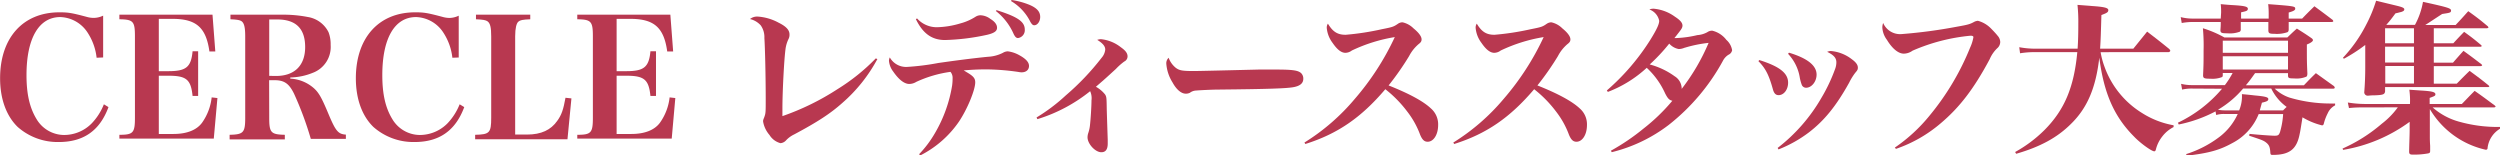 <svg id="レイヤー_1" data-name="レイヤー 1" xmlns="http://www.w3.org/2000/svg" viewBox="0 0 543.41 33.79"><defs><style>.cls-1{fill:#b83850;}</style></defs><path class="cls-1" d="M170.29,293.65a12.39,12.39,0,0,0-1.89-5.35,7.35,7.35,0,0,0-6-3.49c-4.67,0-7.35,4.63-7.35,12.62,0,4.1.68,7.09,2.18,9.55a7,7,0,0,0,6,3.46,8.42,8.42,0,0,0,6-2.53,12.74,12.74,0,0,0,2.64-4.14l1,.61c-1.88,5.1-5.41,7.59-10.8,7.59a13.11,13.11,0,0,1-8.94-3.28c-2.46-2.39-3.82-6.09-3.82-10.58,0-8.81,5-14.33,12.87-14.33,1.93,0,2.64.1,6,1a5.59,5.59,0,0,0,1.53.21,4.81,4.81,0,0,0,2-.49v9.09Z" transform="translate(-149.29 -281.1)"/><path class="cls-1" d="M175.24,310.4c3,0,3.38-.42,3.38-3.7V289c0-3.25-.35-3.67-3.38-3.71v-1h20.24l.61,8-1.28,0c-.72-5.2-2.86-7.09-8-7.09h-3v11.37h2.1c3.85,0,4.92-.89,5.24-4.32h1.21v9.7h-1.21c-.36-3.57-1.35-4.39-5.24-4.39h-2.1v12.66H187c2.85,0,5-.82,6.2-2.43a11.73,11.73,0,0,0,2.1-5.52l1.25.14-.79,8.81H175.24Z" transform="translate(-149.29 -281.1)"/><path class="cls-1" d="M207.81,306.7c0,3.24.36,3.63,3.39,3.7v1h-12v-1c3-.07,3.39-.46,3.39-3.7V289c0-1.93-.22-2.82-.75-3.25-.39-.28-.93-.39-2.46-.46v-1h11.34a27.88,27.88,0,0,1,5.45.5,6.1,6.1,0,0,1,4.53,3.31,7.17,7.17,0,0,1,.46,2.75,6,6,0,0,1-3.92,6.09,13.53,13.53,0,0,1-4.85,1v.25a8.4,8.4,0,0,1,4.67,1.71c1.39,1.07,2,2.07,3.64,6,1.56,3.71,2.1,4.35,3.77,4.46v.93h-7.62a71.94,71.94,0,0,0-3.64-9.81c-1.1-2.24-2.14-2.95-4.28-2.95h-1.14Zm1.5-9.09c4,0,6.31-2.28,6.31-6.28s-2-6-6.06-6h-1.75v12.26Z" transform="translate(-149.29 -281.1)"/><path class="cls-1" d="M247.62,293.65a12.39,12.39,0,0,0-1.89-5.35,7.34,7.34,0,0,0-6-3.49c-4.67,0-7.34,4.63-7.34,12.62,0,4.1.67,7.09,2.17,9.55a7,7,0,0,0,6,3.46,8.46,8.46,0,0,0,6-2.53,12.91,12.91,0,0,0,2.64-4.14l1,.61c-1.89,5.1-5.42,7.59-10.8,7.59a13.13,13.13,0,0,1-8.95-3.28c-2.46-2.39-3.81-6.09-3.81-10.58,0-8.81,5-14.33,12.87-14.33,1.92,0,2.63.1,6,1A5.61,5.61,0,0,0,247,285a4.81,4.81,0,0,0,2-.49v9.09Z" transform="translate(-149.29 -281.1)"/><path class="cls-1" d="M252.57,310.4c3.14-.07,3.49-.42,3.49-3.7V289c0-1.93-.21-2.82-.78-3.25-.39-.28-.93-.39-2.53-.46v-1h11.8v1c-1.68.07-2.21.18-2.6.53s-.68,1.36-.68,3.18v21.35h2.56c3.11,0,5.21-1,6.6-3,.93-1.28,1.32-2.45,1.78-5l1.29.14-.86,8.88H252.57Z" transform="translate(-149.29 -281.1)"/><path class="cls-1" d="M274.77,310.4c3,0,3.39-.42,3.39-3.7V289c0-3.25-.36-3.67-3.39-3.71v-1H295l.61,8-1.29,0c-.71-5.2-2.85-7.09-8-7.09h-3v11.37h2.11c3.85,0,4.92-.89,5.24-4.32h1.21v9.7h-1.21c-.36-3.57-1.36-4.39-5.24-4.39h-2.11v12.66h3.21c2.85,0,5-.82,6.2-2.43a11.73,11.73,0,0,0,2.11-5.52l1.24.14-.78,8.81H274.77Z" transform="translate(-149.29 -281.1)"/><path class="cls-1" d="M340,293.94a33.81,33.81,0,0,1-7.59,9.51c-2.6,2.32-5.38,4.14-10.52,6.88a5.81,5.81,0,0,0-1.78,1.32,1.83,1.83,0,0,1-1.17.57,4,4,0,0,1-2.39-1.78,6,6,0,0,1-1.39-2.92c0-.29,0-.32.25-.93.32-.89.32-1,.32-4.1,0-4.42-.14-11-.29-13.12a4.43,4.43,0,0,0-.78-2.74,4.53,4.53,0,0,0-2.35-1.39,2.46,2.46,0,0,1,1.64-.54,11,11,0,0,1,4.56,1.32c1.67.82,2.39,1.61,2.39,2.57a2,2,0,0,1-.22,1,7.1,7.1,0,0,0-.64,2.11c-.32,2.35-.68,9.41-.68,13,0,.32,0,.93,0,1.64a54.9,54.9,0,0,0,12-5.88,43.14,43.14,0,0,0,8.3-6.67Z" transform="translate(-149.29 -281.1)"/><path class="cls-1" d="M349.08,314.61a23.84,23.84,0,0,0,3.53-4.74,29.91,29.91,0,0,0,3.64-10.2,11.26,11.26,0,0,0,.1-1.56,2,2,0,0,0-.46-1.39,26.13,26.13,0,0,0-7.42,2.17,3,3,0,0,1-1.53.46c-1.07,0-2.28-.92-3.53-2.74a4.38,4.38,0,0,1-.89-2.32,1.88,1.88,0,0,1,.18-.71,4.07,4.07,0,0,0,3.67,2.07,53.88,53.88,0,0,0,6.88-.86c3.25-.46,7.2-1,10.8-1.35a8,8,0,0,0,3.24-.86,2.11,2.11,0,0,1,1.07-.32,6.81,6.81,0,0,1,2.46.82c1.43.78,2.14,1.53,2.14,2.35s-.6,1.39-1.6,1.39a3.15,3.15,0,0,1-.64-.07,51,51,0,0,0-7-.57c-1.67,0-3.13.07-4.95.22l.57.35c1.53.89,1.93,1.36,1.93,2.25,0,1.67-1.72,5.81-3.5,8.48a22.49,22.49,0,0,1-8.48,7.42Zm-.46-29.51a5.76,5.76,0,0,0,4.27,1.92,18.87,18.87,0,0,0,5.1-.82,11.7,11.7,0,0,0,3.35-1.46,2,2,0,0,1,1.11-.32,3.77,3.77,0,0,1,2.1.78c1,.61,1.46,1.25,1.46,1.93s-.5,1.14-2.14,1.53a48,48,0,0,1-9.16,1.14c-2.85,0-4.81-1.39-6.34-4.53Zm17.29-1.79c4.56,1.43,6.13,2.5,6.13,4.21a1.72,1.72,0,0,1-1.47,1.85c-.39,0-.67-.28-1-1a12.88,12.88,0,0,0-3.82-4.88Zm3.27-2.21a16.84,16.84,0,0,1,3.92,1.07c1.57.68,2.29,1.46,2.29,2.61,0,1-.61,1.81-1.29,1.81-.32,0-.53-.21-.85-.75a10.81,10.81,0,0,0-4.21-4.52Z" transform="translate(-149.29 -281.1)"/><path class="cls-1" d="M374.6,306.63a38.61,38.61,0,0,0,6.34-4.78,55,55,0,0,0,7.81-8.2,3.15,3.15,0,0,0,.78-1.78c0-.71-.53-1.36-1.74-2.1a2.28,2.28,0,0,1,.85-.15,8.35,8.35,0,0,1,4.28,1.75c1,.71,1.46,1.28,1.46,2a1.24,1.24,0,0,1-.71,1.1,12.93,12.93,0,0,0-1.82,1.61c-2,1.82-2.07,1.92-4.35,3.88a6.73,6.73,0,0,1,2,1.68c.32.53.32.71.36,3.28,0,.14.07,2.32.21,6.59v.79c0,1.28-.46,1.89-1.39,1.89-1.32,0-3-1.82-3-3.25a3,3,0,0,1,.15-.89,7.65,7.65,0,0,0,.39-1.82c.14-1.24.32-4,.32-5.31a3.71,3.71,0,0,0-.29-2A34.28,34.28,0,0,1,374.78,307Z" transform="translate(-149.29 -281.1)"/><path class="cls-1" d="M404.85,295.83c.79.6,1.46.71,4,.71,1,0,8.23-.18,14-.32,1.22,0,2.53,0,3.82,0,3.6,0,4.74.18,5.41.75a1.64,1.64,0,0,1,.5,1.25c0,1-.74,1.6-2.28,1.85s-5.2.39-16,.5c-1.49,0-4.27.14-5,.21a2.39,2.39,0,0,0-1.39.5,2,2,0,0,1-.89.18c-.93,0-2-.85-2.85-2.42a8.92,8.92,0,0,1-1.36-4,1.63,1.63,0,0,1,.5-1.38A5,5,0,0,0,404.85,295.83Z" transform="translate(-149.29 -281.1)"/><path class="cls-1" d="M432.83,312.08a45.79,45.79,0,0,0,10.94-9.48,57.7,57.7,0,0,0,8.7-13.44,34.54,34.54,0,0,0-9.34,2.92,2.39,2.39,0,0,1-1.39.5c-.89,0-1.78-.68-2.78-2.14a6.28,6.28,0,0,1-1.28-3.28,1.53,1.53,0,0,1,.25-.92c1.07,1.78,2.1,2.42,3.85,2.42a57.27,57.27,0,0,0,7.87-1.21c2.35-.46,2.57-.54,3.5-1.18a1.76,1.76,0,0,1,1-.32,4.84,4.84,0,0,1,2.39,1.32c1.14.93,1.75,1.75,1.75,2.39,0,.39-.14.64-.61,1a8.64,8.64,0,0,0-2.1,2.63,60.66,60.66,0,0,1-4.46,6.38q6.75,2.68,9.2,5a4.58,4.58,0,0,1,1.57,3.6c0,2.1-1,3.64-2.28,3.64-.72,0-1.18-.43-1.64-1.54a18.73,18.73,0,0,0-2.78-5,25.94,25.94,0,0,0-4.78-4.88c-5.24,6.17-10.37,9.7-17.39,11.91Z" transform="translate(-149.29 -281.1)"/><path class="cls-1" d="M465.19,312.08a45.79,45.79,0,0,0,10.94-9.48,57.7,57.7,0,0,0,8.7-13.44,34.54,34.54,0,0,0-9.34,2.92,2.39,2.39,0,0,1-1.39.5c-.89,0-1.78-.68-2.78-2.14a6.28,6.28,0,0,1-1.28-3.28,1.53,1.53,0,0,1,.25-.92c1.06,1.78,2.1,2.42,3.84,2.42a57.35,57.35,0,0,0,7.88-1.21c2.35-.46,2.57-.54,3.49-1.18a1.82,1.82,0,0,1,1-.32,4.84,4.84,0,0,1,2.39,1.32c1.14.93,1.75,1.75,1.75,2.39,0,.39-.14.64-.61,1a8.64,8.64,0,0,0-2.1,2.63,60.66,60.66,0,0,1-4.46,6.38q6.73,2.68,9.2,5a4.58,4.58,0,0,1,1.57,3.6c0,2.1-1,3.64-2.28,3.64-.72,0-1.18-.43-1.64-1.54a18.73,18.73,0,0,0-2.78-5,25.94,25.94,0,0,0-4.78-4.88c-5.24,6.17-10.37,9.7-17.39,11.91Z" transform="translate(-149.29 -281.1)"/><path class="cls-1" d="M499.44,313.86a46.86,46.86,0,0,0,7.05-4.78A41.12,41.12,0,0,0,512.8,303c-.67-.14-1-.49-1.57-1.6a17.12,17.12,0,0,0-4-5.56,26.34,26.34,0,0,1-8.45,5.24l-.22-.32a49.19,49.19,0,0,0,9.45-11c1.35-2.18,1.93-3.39,1.93-4.14a3.3,3.3,0,0,0-2.14-2.46,2.44,2.44,0,0,1,.92-.17,9.22,9.22,0,0,1,4.64,1.74c1.14.75,1.64,1.32,1.64,1.93,0,.39-.18.71-.68,1.35l-.39.5c-.32.43-.43.54-.68.86a3.41,3.41,0,0,0,.5,0,23.78,23.78,0,0,0,4.49-.64,5.16,5.16,0,0,0,2.17-.64,1.79,1.79,0,0,1,1-.32h.07a5.47,5.47,0,0,1,3.06,2,3.77,3.77,0,0,1,1.25,2.25A1.35,1.35,0,0,1,525,293a3.36,3.36,0,0,0-1.21,1.32A45.19,45.19,0,0,1,512,308.26a33.5,33.5,0,0,1-12.37,5.92Zm16-22.38a3.32,3.32,0,0,1-1.25.28,3.65,3.65,0,0,1-2.07-1.18,39,39,0,0,1-4.24,4.53,16.4,16.4,0,0,1,5.42,2.57,3.17,3.17,0,0,1,1.53,2.74,45,45,0,0,0,5.85-10A27.84,27.84,0,0,0,515.48,291.48Z" transform="translate(-149.29 -281.1)"/><path class="cls-1" d="M531.69,294.15c4.42,1.39,6.27,2.85,6.27,4.92,0,1.5-.92,2.71-2.06,2.71-.61,0-1-.36-1.25-1.28-.86-3.11-1.61-4.57-3.14-6.1Zm4,19.1a37.14,37.14,0,0,0,9.48-10.83,36.6,36.6,0,0,0,3-6.31,4.14,4.14,0,0,0,.28-1.46c0-.93-.53-1.57-2-2.28a2,2,0,0,1,.82-.18,8.6,8.6,0,0,1,4.49,1.75c.93.67,1.36,1.24,1.36,1.85,0,.39-.07.57-.54,1.1a12.88,12.88,0,0,0-1.35,2.18c-2.78,5-5.35,8.2-8.74,10.8a27.73,27.73,0,0,1-6.62,3.71Zm2.46-20.7c4,1.21,6,2.78,6,4.77,0,1.5-1.07,2.85-2.28,2.85a1,1,0,0,1-.93-.6,10.21,10.21,0,0,1-.43-1.53,9.74,9.74,0,0,0-2.56-5.24Z" transform="translate(-149.29 -281.1)"/><path class="cls-1" d="M561.16,313.18a35.56,35.56,0,0,0,7.59-7,56.07,56.07,0,0,0,8.77-14.72,9.13,9.13,0,0,0,.72-2.28c0-.21-.22-.32-.61-.32A40.9,40.9,0,0,0,565,292.12a3.3,3.3,0,0,1-1.89.64c-1.18,0-2.5-1.07-3.67-3a4.91,4.91,0,0,1-1-2.67,3,3,0,0,1,.18-1,4,4,0,0,0,4,2.42,109.79,109.79,0,0,0,12-1.6c2.42-.43,2.85-.54,3.81-1.07a2.13,2.13,0,0,1,.79-.22,6.23,6.23,0,0,1,2.81,1.64c.32.32,1.11,1.14,1.47,1.61a2.11,2.11,0,0,1,.57,1.35,1.84,1.84,0,0,1-.68,1.39,7.23,7.23,0,0,0-1.61,2.35c-3.45,6.46-6.55,10.48-10.65,13.94a29.91,29.91,0,0,1-9.73,5.56Z" transform="translate(-149.29 -281.1)"/><path class="cls-1" d="M605.89,292.44a17,17,0,0,0,.86,3.21,19.57,19.57,0,0,0,8.12,10,18.89,18.89,0,0,0,6.88,2.68l0,.39a7.21,7.21,0,0,0-2.5,2.1,7.37,7.37,0,0,0-1.35,2.78c-.08.29-.18.39-.36.39-.54,0-3-1.74-4.38-3.2-4.32-4.32-6.56-9.41-7.56-17.15-.75,6.56-2.6,10.91-6.13,14.37-3,3-6.7,5-11.94,6.52l-.22-.39a28.59,28.59,0,0,0,6.38-4.78c4.35-4.38,6.42-9.3,7.13-16.93h-9.12a20,20,0,0,0-3.32.25l-.18-1.32a18.59,18.59,0,0,0,3.5.32h9.19c.11-1.71.15-3.31.15-5.6a34,34,0,0,0-.18-3.92c1.39.11,2.46.18,3.17.25,2.67.18,3.53.4,3.53.89s-.39.65-1.5,1.07c-.11,3.78-.14,5.14-.28,7.31H613l3-3.71c2.1,1.61,2.75,2.11,4.81,3.78.15.18.22.29.22.39s-.18.29-.39.29Z" transform="translate(-149.29 -281.1)"/><path class="cls-1" d="M625.74,300.35a9.39,9.39,0,0,0-2.14.22l-.22-1.25a9.61,9.61,0,0,0,2.36.28h7.16a18.8,18.8,0,0,0,1.68-2.63h-2.14v.35c0,.29,0,.43-.18.54a5.61,5.61,0,0,1-2.46.35c-1.43,0-1.64-.1-1.64-.78.11-2.35.11-2.89.11-5.38a40.9,40.9,0,0,0-.15-4.81,23.67,23.67,0,0,1,4.67,2h13.69c.86-.82,1.14-1.11,2.07-1.93,1.35.86,1.78,1.11,3.06,2,.32.21.43.36.43.54s-.32.53-1.32.92c0,3.6,0,3.74.11,6.31,0,.36-.07.57-.21.68a5.45,5.45,0,0,1-2.61.39c-1.17,0-1.35-.07-1.39-.57V297h-7.16c-.89,1.24-1.21,1.71-2,2.63h12.62c1.1-1.14,1.42-1.49,2.6-2.63l3.92,2.81a.7.7,0,0,1,.18.32c0,.18-.14.25-.47.25H643.74a8.71,8.71,0,0,0,3.2,1.93A31.35,31.35,0,0,0,656,303.6a7.28,7.28,0,0,0,.86,0V304a3.54,3.54,0,0,0-1.6,1.71,10.55,10.55,0,0,0-.86,2.28c-.07.25-.18.36-.39.36a15.23,15.23,0,0,1-4.24-1.75c-.29,1.82-.47,3-.61,3.6-.64,3.35-2.21,4.57-5.88,4.57-.39,0-.46-.07-.5-.47-.07-1.28-.29-1.74-1-2.28-.53-.39-.89-.53-3.6-1.42l.07-.4c1.75.18,4.67.4,5.46.4s.92-.15,1.17-.79a17.38,17.38,0,0,0,.68-3.92h-5.31a12.22,12.22,0,0,1-5.81,6.35c-2.71,1.49-5,2.14-9.87,2.71l-.08-.36a23.74,23.74,0,0,0,7.2-3.71,13,13,0,0,0,4-5H632.9a5.7,5.7,0,0,0-1.89.22l-.14-.79a29.85,29.85,0,0,1-8,2.85l-.18-.39a28.68,28.68,0,0,0,9.59-7.38Zm6.34-16.5A15.76,15.76,0,0,0,632,282c1.14.11,2,.18,2.61.21,2.53.15,3.28.32,3.28.79s-.36.53-1.47.78v1.36h6v-.89a17.14,17.14,0,0,0-.11-2.25c5.67.43,5.88.46,5.88,1,0,.32-.39.53-1.42.82v1.32h2.92c1.14-1.18,1.5-1.54,2.67-2.68,1.75,1.29,2.28,1.68,3.92,2.93a.44.44,0,0,1,.18.32c0,.1-.14.17-.43.17h-9.26c0,.75,0,.86,0,1.57,0,.36-.07.5-.25.64a7,7,0,0,1-2.85.36c-1.07,0-1.28-.11-1.32-.68,0-1.1,0-1.74,0-1.89h-6c0,.5,0,.79,0,1.54a.62.62,0,0,1-.21.57,6,6,0,0,1-2.64.35c-1.36,0-1.57-.1-1.57-.74a15.59,15.59,0,0,0,.07-1.72h-6.16a13.56,13.56,0,0,0-2.32.22l-.22-1.28a10.52,10.52,0,0,0,2.54.32h6.16Zm4.78,16.5a21.33,21.33,0,0,1-5.46,4.6,7.9,7.9,0,0,0,1.39.14H636a7.83,7.83,0,0,0,.6-3.53c1.25.11,2.25.22,2.86.29,2.28.21,2.88.39,2.88.78s-.32.54-1.39.79c-.21.78-.28,1-.46,1.67h5.06c.36-.35.46-.46.78-.75a10.56,10.56,0,0,1-3.35-4Zm9.76-10.41H632.44v2.64h14.18Zm-14.18,3.39v2.89h14.18v-2.89Z" transform="translate(-149.29 -281.1)"/><path class="cls-1" d="M662.87,304.45a25.31,25.31,0,0,0-3,.14l-.25-1.21a23.61,23.61,0,0,0,3.64.32h9.87a16.63,16.63,0,0,0-.14-3.1l2.6.18c2.32.14,3.07.32,3.07.82,0,.32-.18.39-1.25.78v1.32h7c1.21-1.24,1.56-1.64,2.78-2.85,2,1.39,2.53,1.82,4.42,3.21.07.11.14.18.14.21s-.14.18-.39.18H678.06a14.44,14.44,0,0,0,5.91,3.14,30.65,30.65,0,0,0,8.74,1.1v.39a5.62,5.62,0,0,0-2.71,4.17c0,.29-.15.4-.4.4a18.85,18.85,0,0,1-12.15-8.84V311c0,.08,0,.86.07,1.79,0,.25,0,.6,0,1.07s-.15.53-.54.6a17.24,17.24,0,0,1-3.21.25c-.64,0-.82-.14-.82-.64,0-1.07.11-3.53.11-4.56v-1.93a33.85,33.85,0,0,1-14.47,6.1l-.11-.29A34.4,34.4,0,0,0,667,308a17.09,17.09,0,0,0,3.49-3.57Zm19.68-13.94c1-1.1,1.32-1.42,2.35-2.49,1.68,1.21,2.17,1.6,3.71,2.89a.31.31,0,0,1,.1.17c0,.11-.1.18-.28.18H678.31v3.46h4.17c1-1.14,1.28-1.46,2.28-2.57,1.74,1.25,2.24,1.64,3.92,2.93.1.1.14.17.14.21s-.14.18-.32.18H678.31v3.81h5c1.46-1.49,1.46-1.49,2.78-2.78,1.85,1.36,2.39,1.75,4.14,3.17.07.08.14.15.14.22s-.14.14-.32.14H667.72V301c-.11.64-.47.75-2.25.82a11.84,11.84,0,0,0-1.35.07h-.07a.75.75,0,0,1-.86-.71c.14-1.64.22-3.57.22-5.49v-4.82a34.7,34.7,0,0,1-4.64,3l-.21-.21a31.05,31.05,0,0,0,5-7.09,30.63,30.63,0,0,0,2.21-5.31l4.42,1.07c1.32.32,1.71.5,1.71.82a.45.45,0,0,1-.17.32,1.87,1.87,0,0,1-.72.28l-.53.14-.5.11c-.93,1.25-1.25,1.68-2,2.5h6.24a16.27,16.27,0,0,0,1.74-5c5.35,1.18,6.1,1.39,6.1,1.89s-.36.5-1.93.75c-1.28.82-2.49,1.64-3.67,2.39h6.6c1.17-1.25,1.57-1.68,2.74-3,1.93,1.39,2.5,1.82,4.24,3.28.07.1.15.18.15.25s-.15.18-.36.18H678.31v3.27ZM674,287.24h-6.28v3.27H674Zm0,4h-6.28v3.46H674Zm0,4.21h-6.24v3.81H674Z" transform="translate(-149.29 -281.1)"/></svg>
